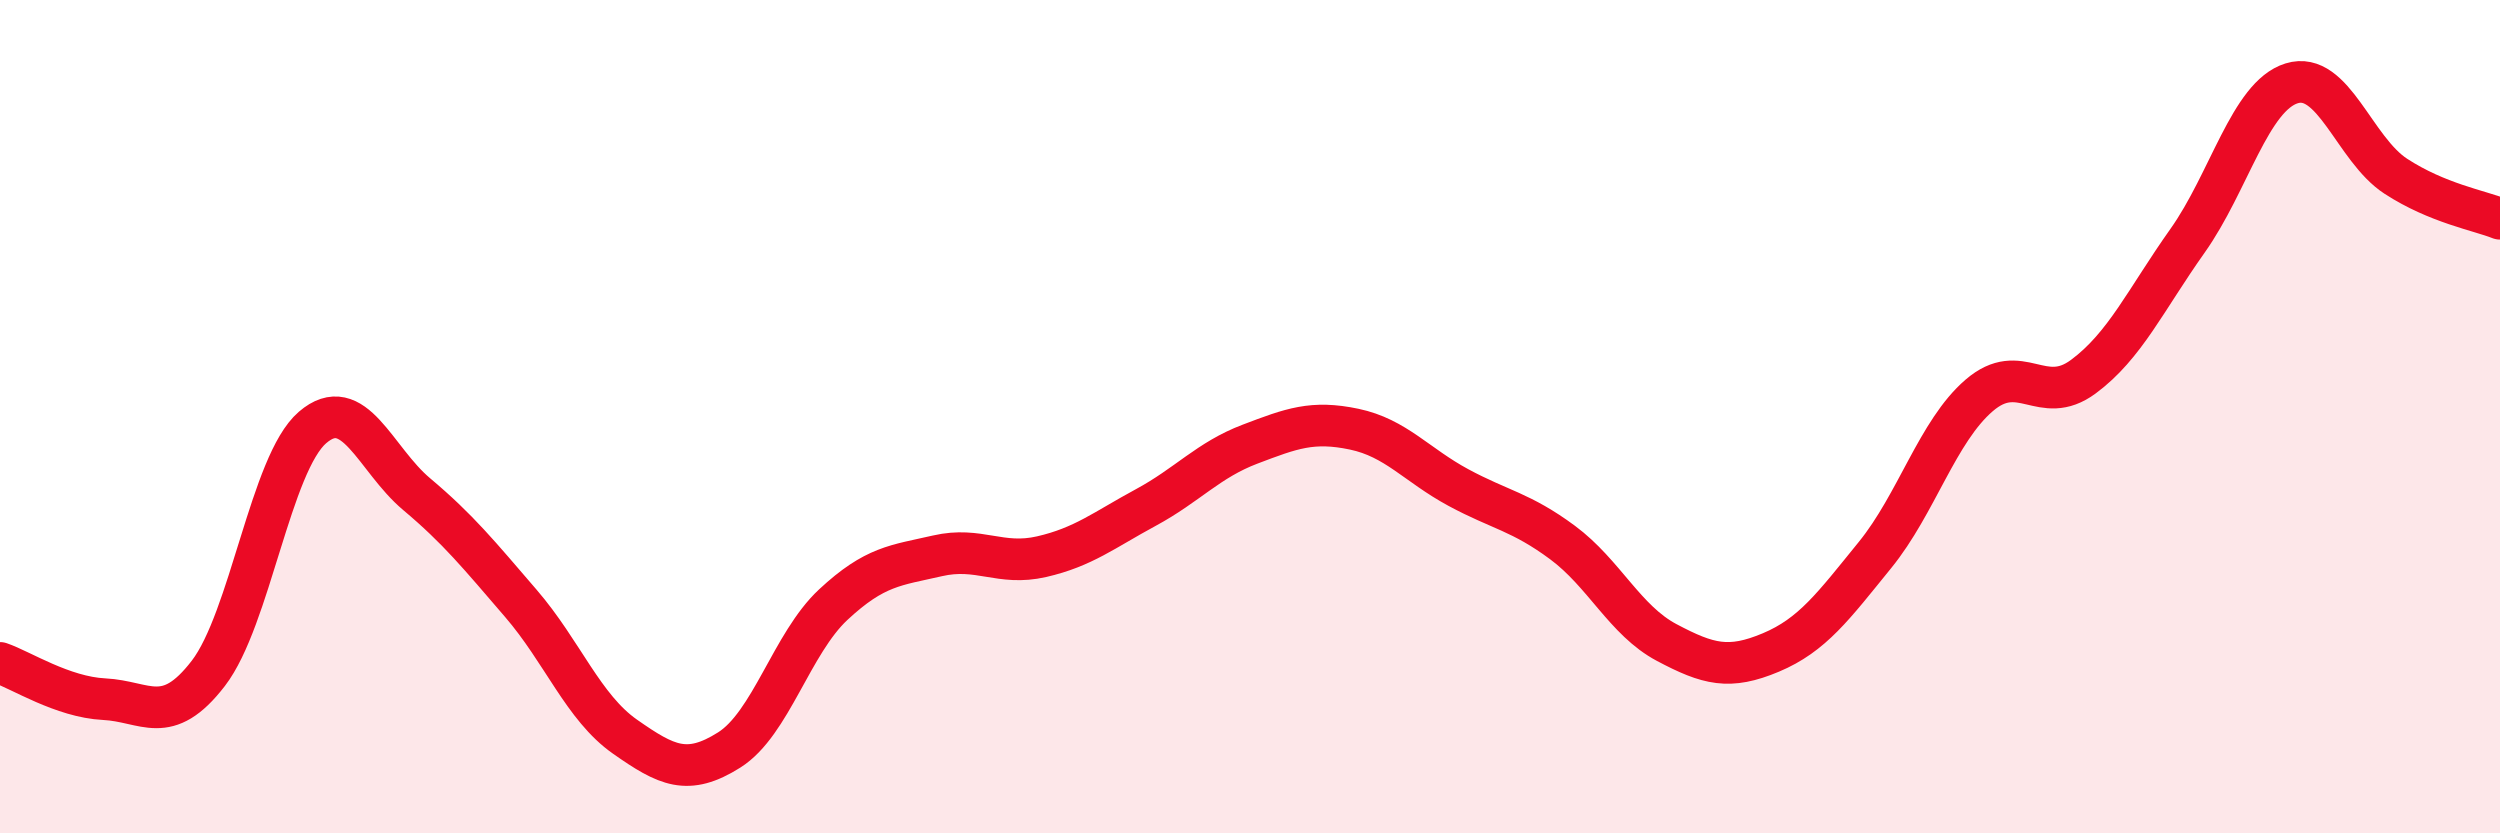
    <svg width="60" height="20" viewBox="0 0 60 20" xmlns="http://www.w3.org/2000/svg">
      <path
        d="M 0,15.91 C 0.5,16.08 1.5,16.73 2.5,16.78 C 3.5,16.83 4,17.46 5,16.16 C 6,14.86 6.5,11.12 7.5,10.26 C 8.5,9.4 9,11.02 10,11.86 C 11,12.7 11.5,13.32 12.5,14.48 C 13.5,15.64 14,16.98 15,17.68 C 16,18.38 16.5,18.63 17.5,18 C 18.5,17.37 19,15.44 20,14.51 C 21,13.58 21.5,13.57 22.5,13.34 C 23.5,13.11 24,13.59 25,13.36 C 26,13.13 26.5,12.72 27.5,12.18 C 28.5,11.64 29,11.04 30,10.66 C 31,10.28 31.5,10.09 32.5,10.3 C 33.5,10.51 34,11.16 35,11.7 C 36,12.24 36.5,12.28 37.5,13.02 C 38.5,13.76 39,14.89 40,15.42 C 41,15.95 41.5,16.08 42.5,15.66 C 43.5,15.24 44,14.55 45,13.32 C 46,12.09 46.5,10.35 47.5,9.49 C 48.5,8.63 49,9.78 50,9.04 C 51,8.3 51.5,7.19 52.5,5.78 C 53.5,4.37 54,2.31 55,2 C 56,1.69 56.5,3.58 57.5,4.23 C 58.5,4.88 59.5,5.05 60,5.25L60 20L0 20Z"
        fill="#EB0A25"
        opacity="0.1"
        stroke-linecap="round"
        stroke-linejoin="round"
      />
      <path
        d="M 0,15.91 C 0.5,16.08 1.5,16.73 2.5,16.78 C 3.5,16.83 4,17.46 5,16.16 C 6,14.86 6.5,11.12 7.5,10.26 C 8.5,9.4 9,11.02 10,11.86 C 11,12.7 11.5,13.32 12.5,14.48 C 13.5,15.64 14,16.98 15,17.68 C 16,18.38 16.5,18.63 17.5,18 C 18.5,17.37 19,15.44 20,14.51 C 21,13.58 21.5,13.57 22.5,13.34 C 23.5,13.11 24,13.59 25,13.36 C 26,13.13 26.5,12.72 27.5,12.18 C 28.5,11.64 29,11.04 30,10.66 C 31,10.28 31.5,10.09 32.5,10.3 C 33.5,10.51 34,11.16 35,11.7 C 36,12.24 36.5,12.28 37.5,13.02 C 38.5,13.76 39,14.89 40,15.42 C 41,15.95 41.5,16.08 42.5,15.66 C 43.5,15.24 44,14.55 45,13.32 C 46,12.09 46.5,10.35 47.5,9.49 C 48.5,8.63 49,9.78 50,9.04 C 51,8.3 51.5,7.19 52.5,5.78 C 53.5,4.37 54,2.31 55,2 C 56,1.69 56.5,3.58 57.5,4.23 C 58.5,4.88 59.5,5.05 60,5.25"
        stroke="#EB0A25"
        stroke-width="1"
        fill="none"
        stroke-linecap="round"
        stroke-linejoin="round"
      />
    </svg>
  